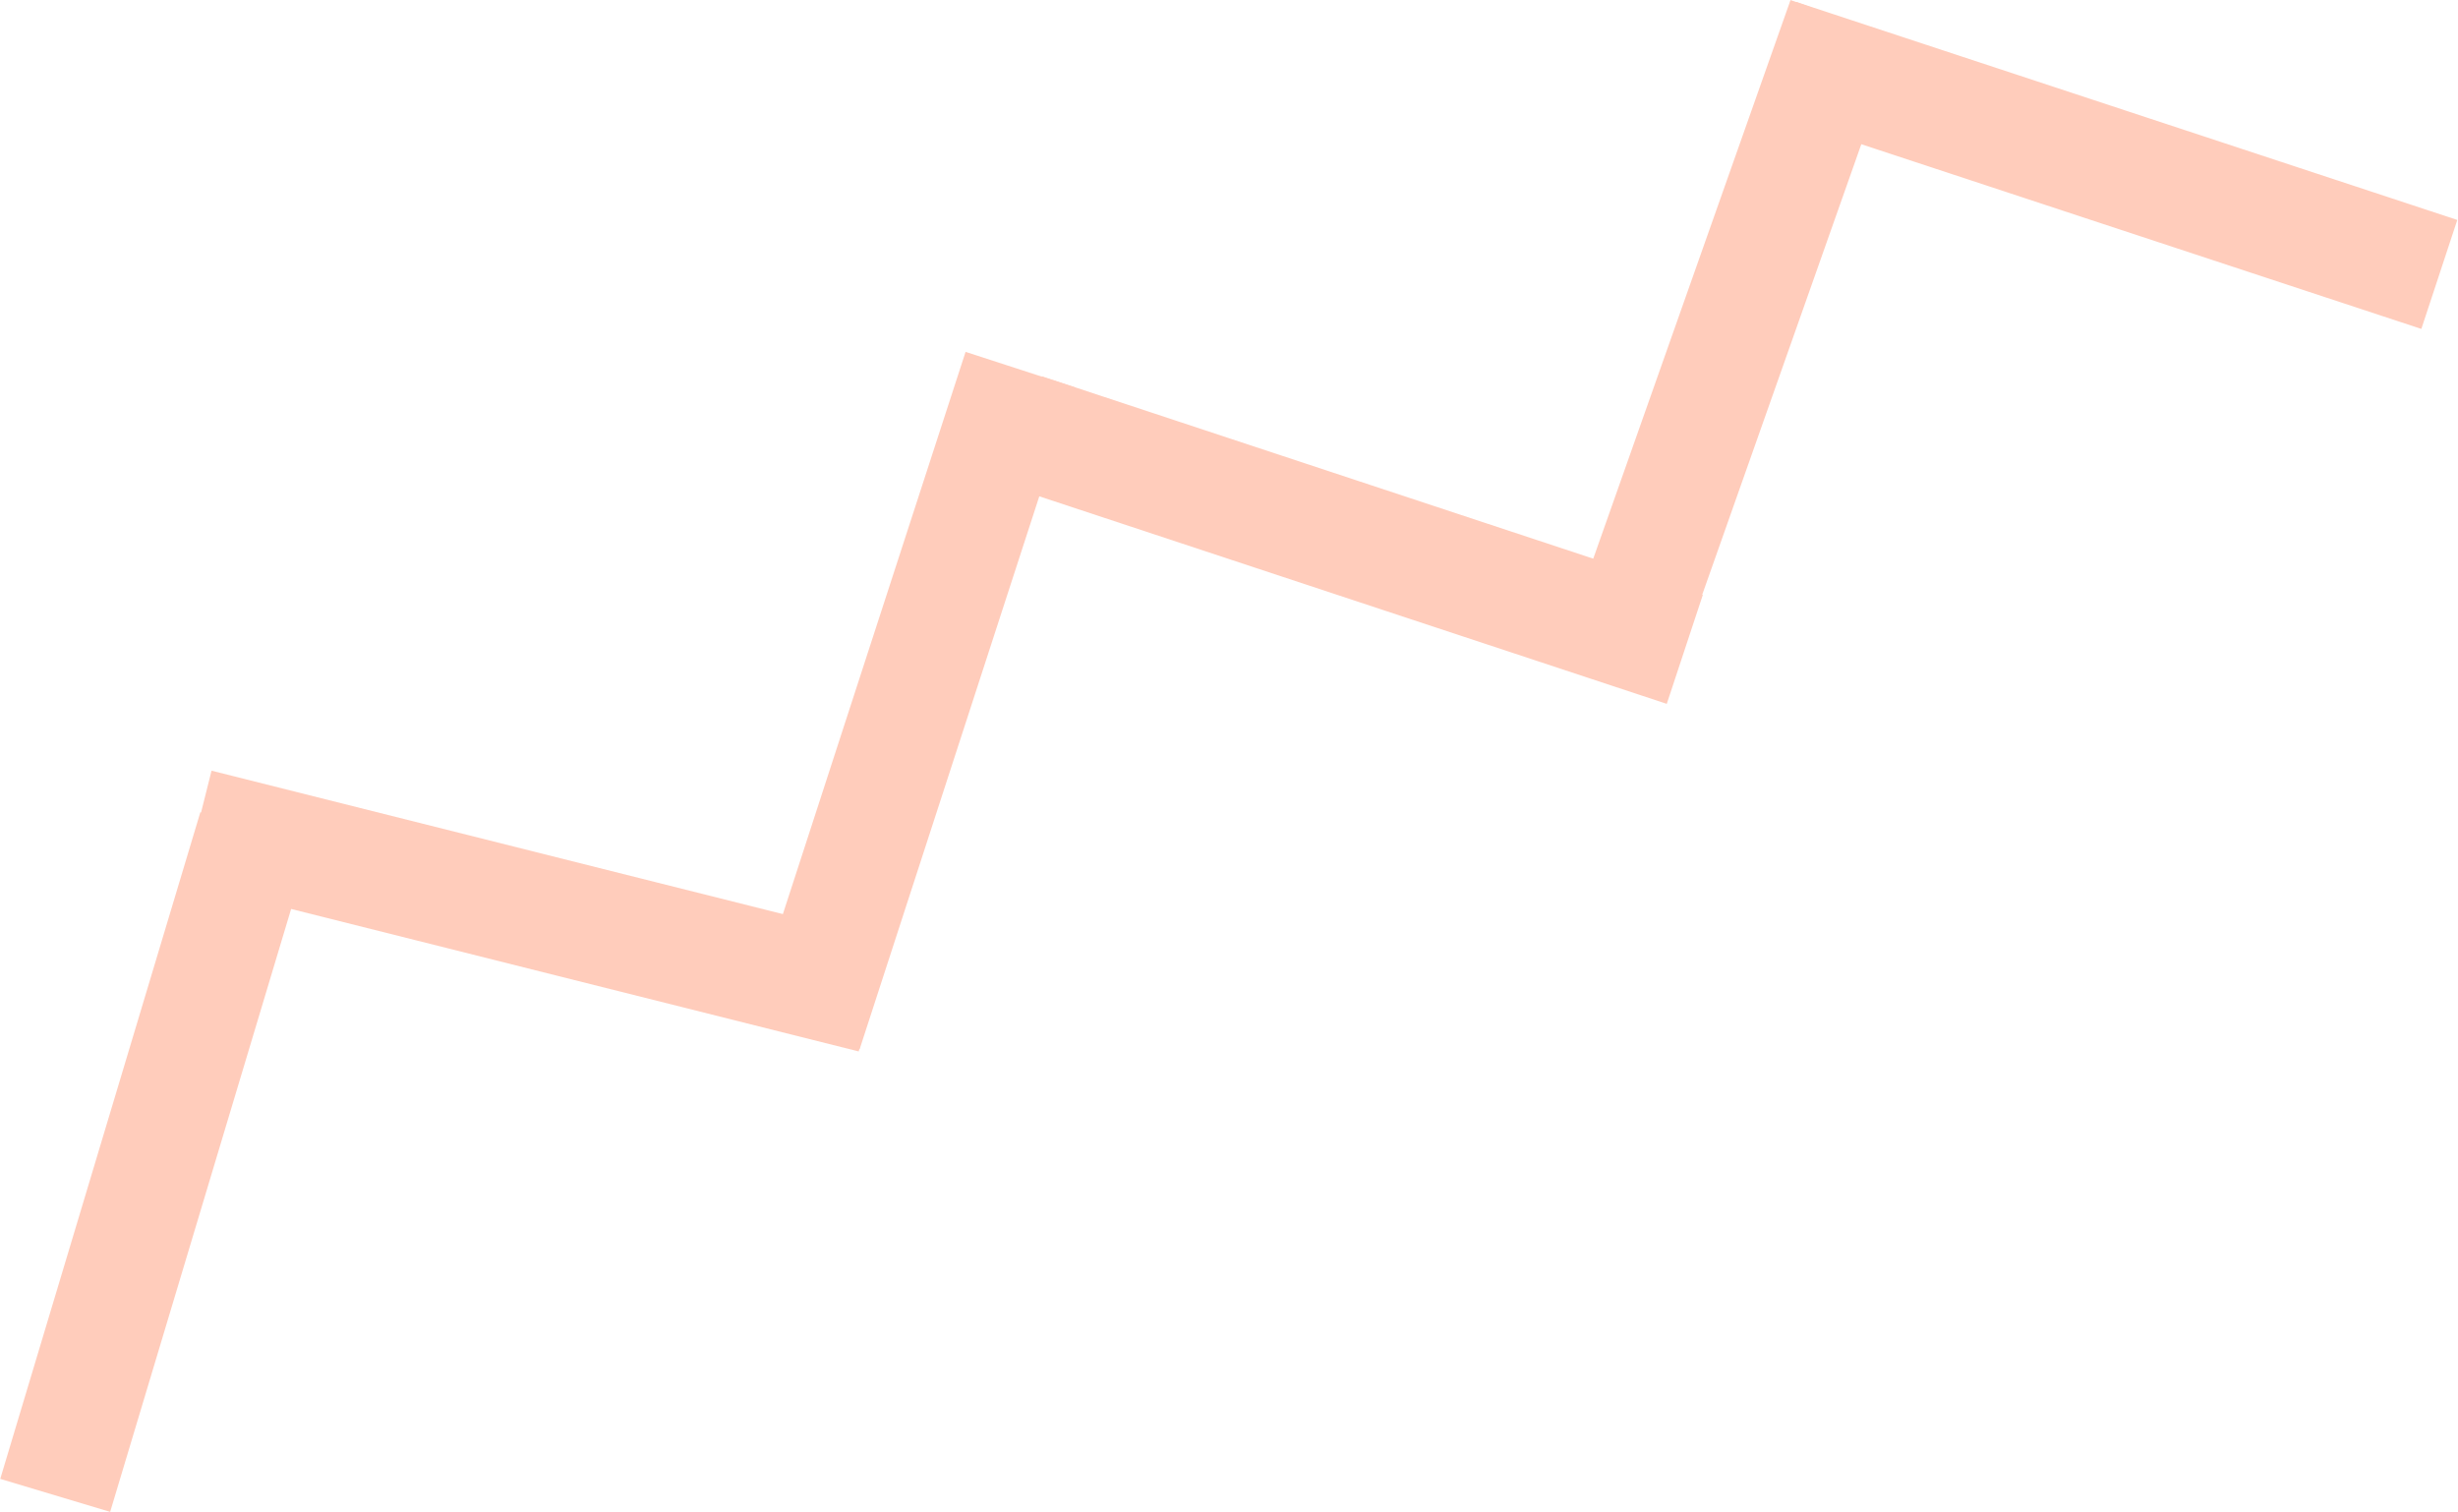 <?xml version="1.0" encoding="UTF-8"?> <svg xmlns="http://www.w3.org/2000/svg" width="3213" height="1977" viewBox="0 0 3213 1977" fill="none"> <line x1="72.165" y1="1954.91" x2="333.712" y2="1083.44" stroke="#FFCCBB" stroke-width="150"></line> <line x1="258.261" y1="1080.26" x2="1140.75" y2="1301.8" stroke="#FFCCBB" stroke-width="150"></line> <line x1="1333.49" y1="483.176" x2="1052.33" y2="1348.52" stroke="#FFCCBB" stroke-width="150"></line> <line x1="2202.29" y1="848.938" x2="1338.45" y2="563.206" stroke="#FFCCBB" stroke-width="150"></line> <line x1="2108.28" y1="882.985" x2="2411.22" y2="25.029" stroke="#FFCCBB" stroke-width="150"></line> <line x1="2324.49" y1="73.774" x2="3188.58" y2="358.767" stroke="#FFCCBB" stroke-width="150"></line> </svg> 